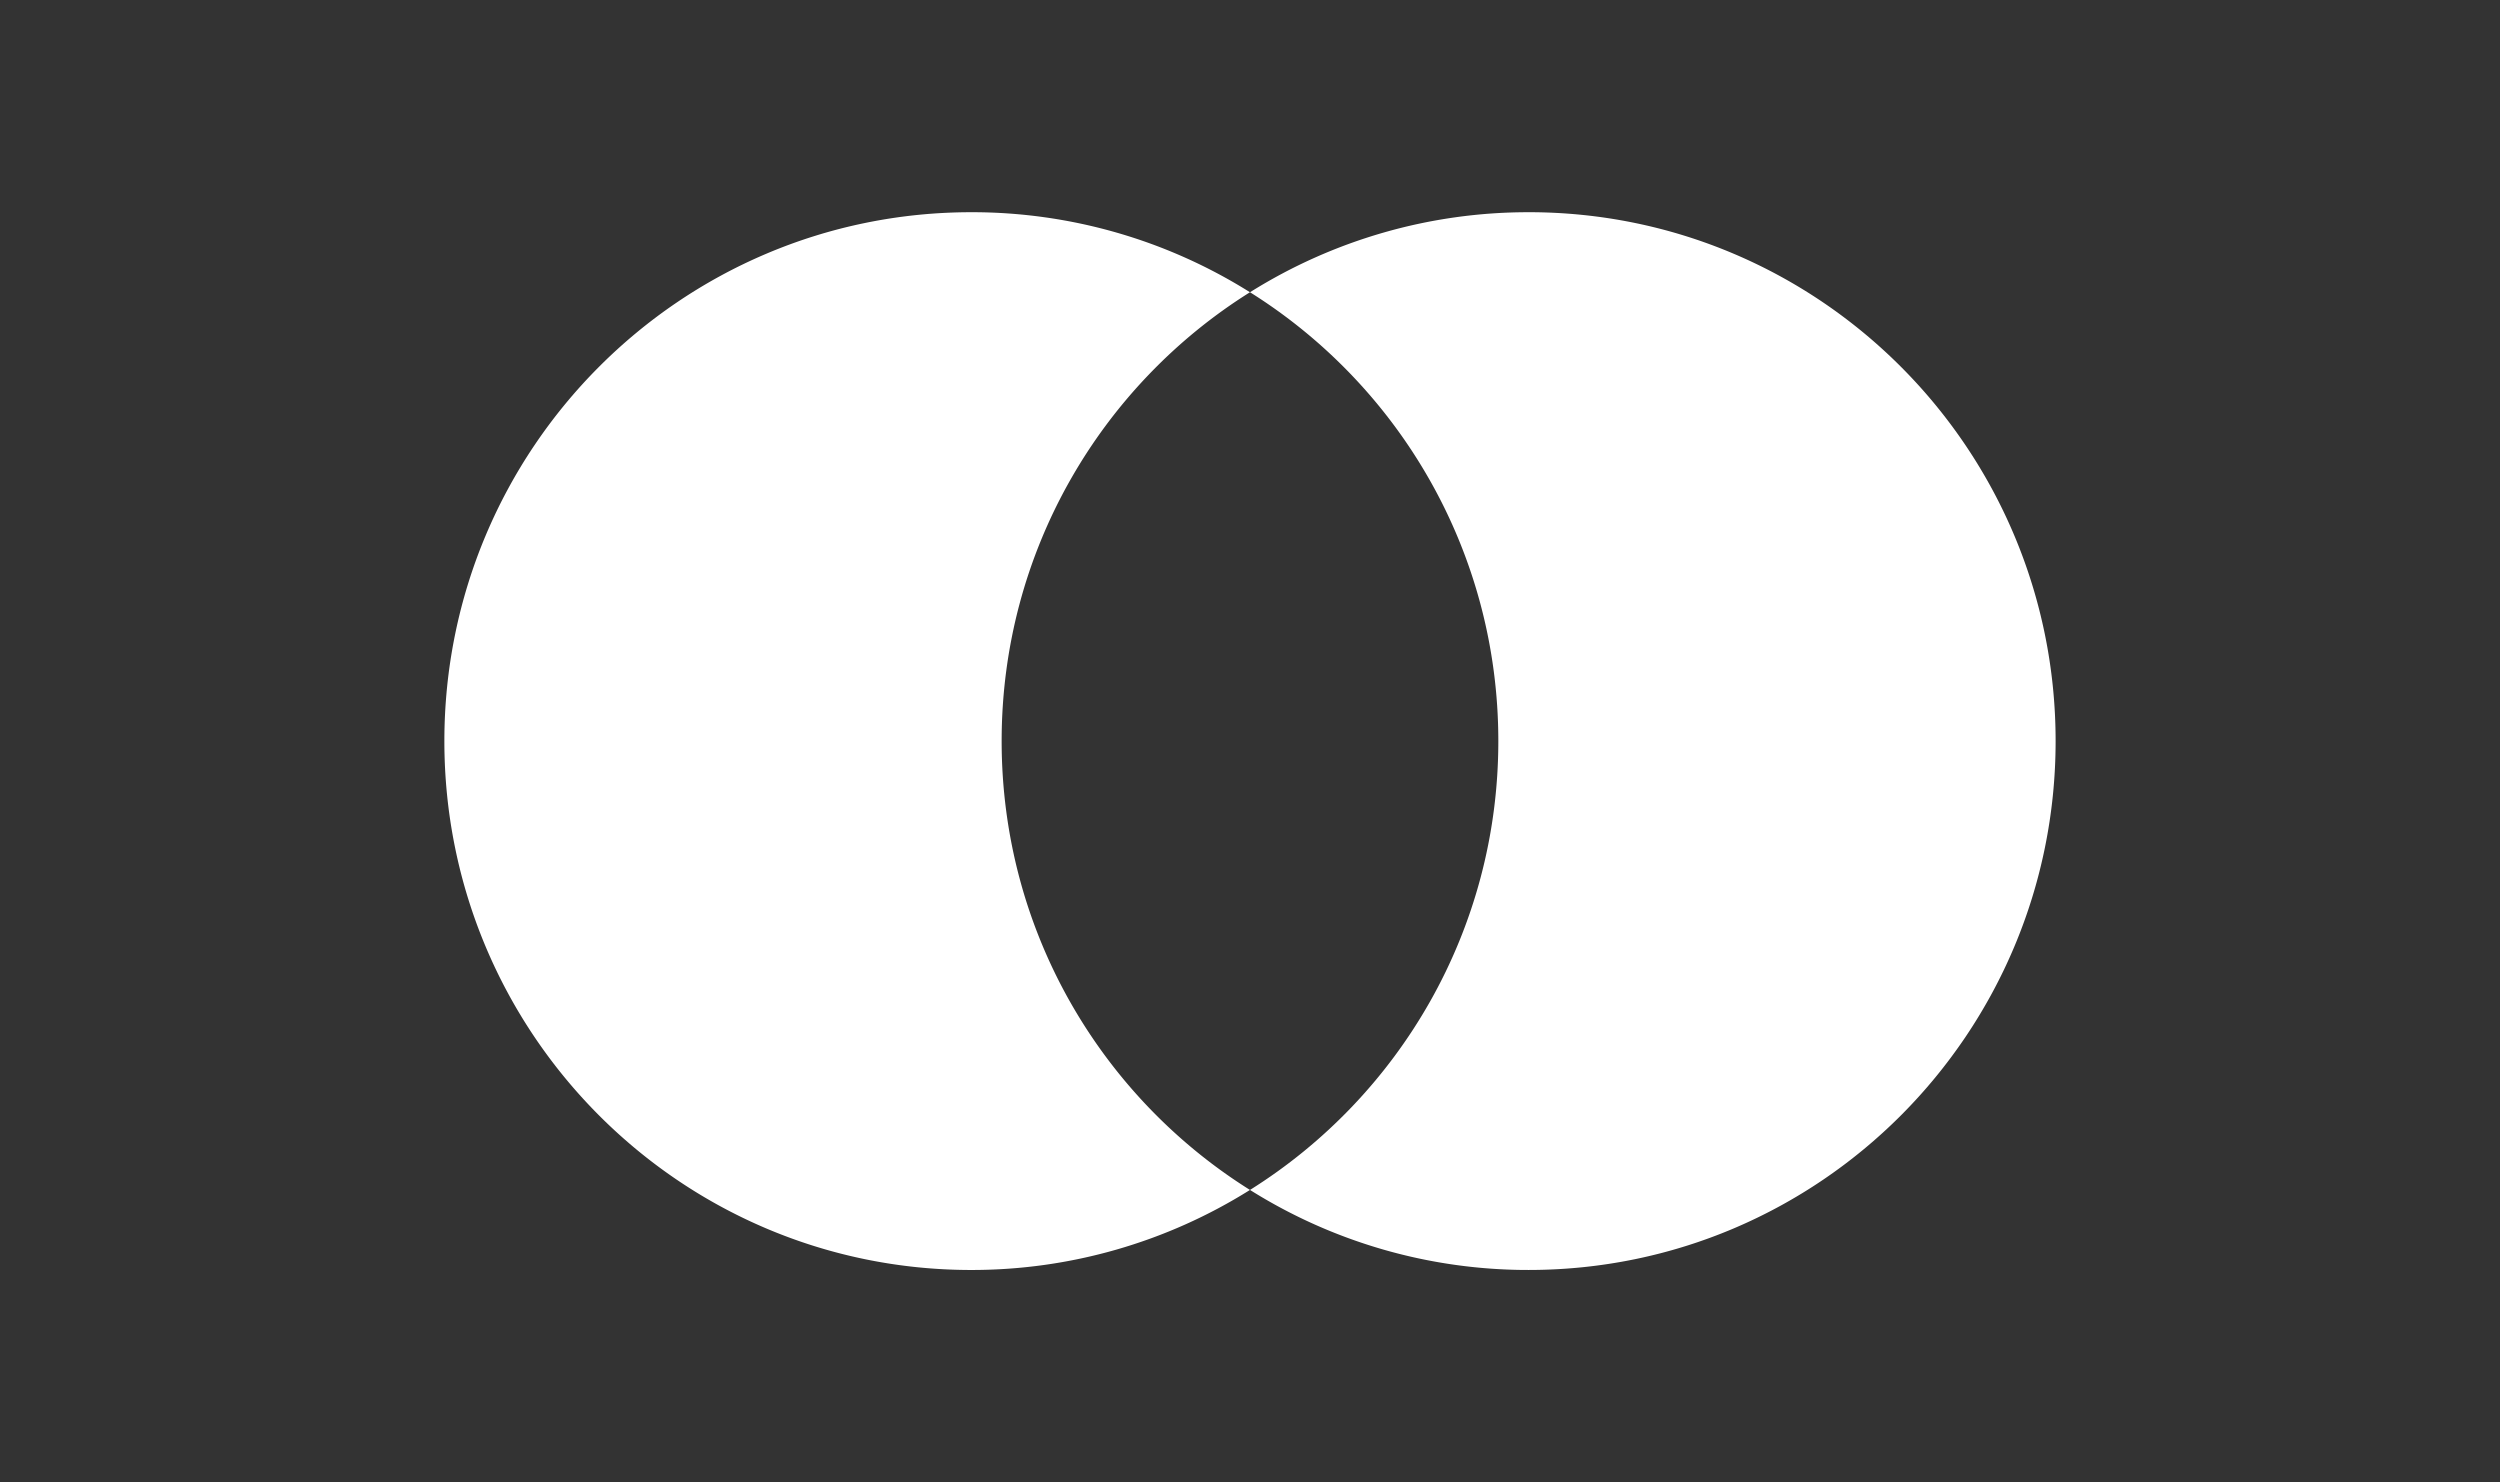 <svg width="167" height="99" viewBox="0 0 167 99" fill="none" xmlns="http://www.w3.org/2000/svg">
    <rect x="0" y="0" width="167" height="99" fill="#333333" stroke="none"/>
    <g clip-path="url(#ymlsq9xxqa)" fill="#fff">
        <path d="M66.91 49.505c0-12.654 6.633-23.746 16.588-29.983a34.91 34.91 0 0 0-18.613-5.346c-19.441 0-35.201 15.817-35.201 35.329s15.76 35.33 35.201 35.33a34.96 34.96 0 0 0 18.613-5.347C73.543 73.251 66.91 62.16 66.91 49.505zM102.113 14.176A34.961 34.961 0 0 0 83.5 19.522c9.955 6.237 16.588 17.329 16.588 29.983S93.455 73.251 83.5 79.488a34.91 34.91 0 0 0 18.613 5.346c19.441 0 35.202-15.817 35.202-35.329s-15.761-35.33-35.202-35.33z"/>
    </g>
    <defs>
        <clipPath id="ymlsq9xxqa">
            <path fill="#fff" d="M0 0h167v99H0z"/>
        </clipPath>
    </defs>
</svg>
